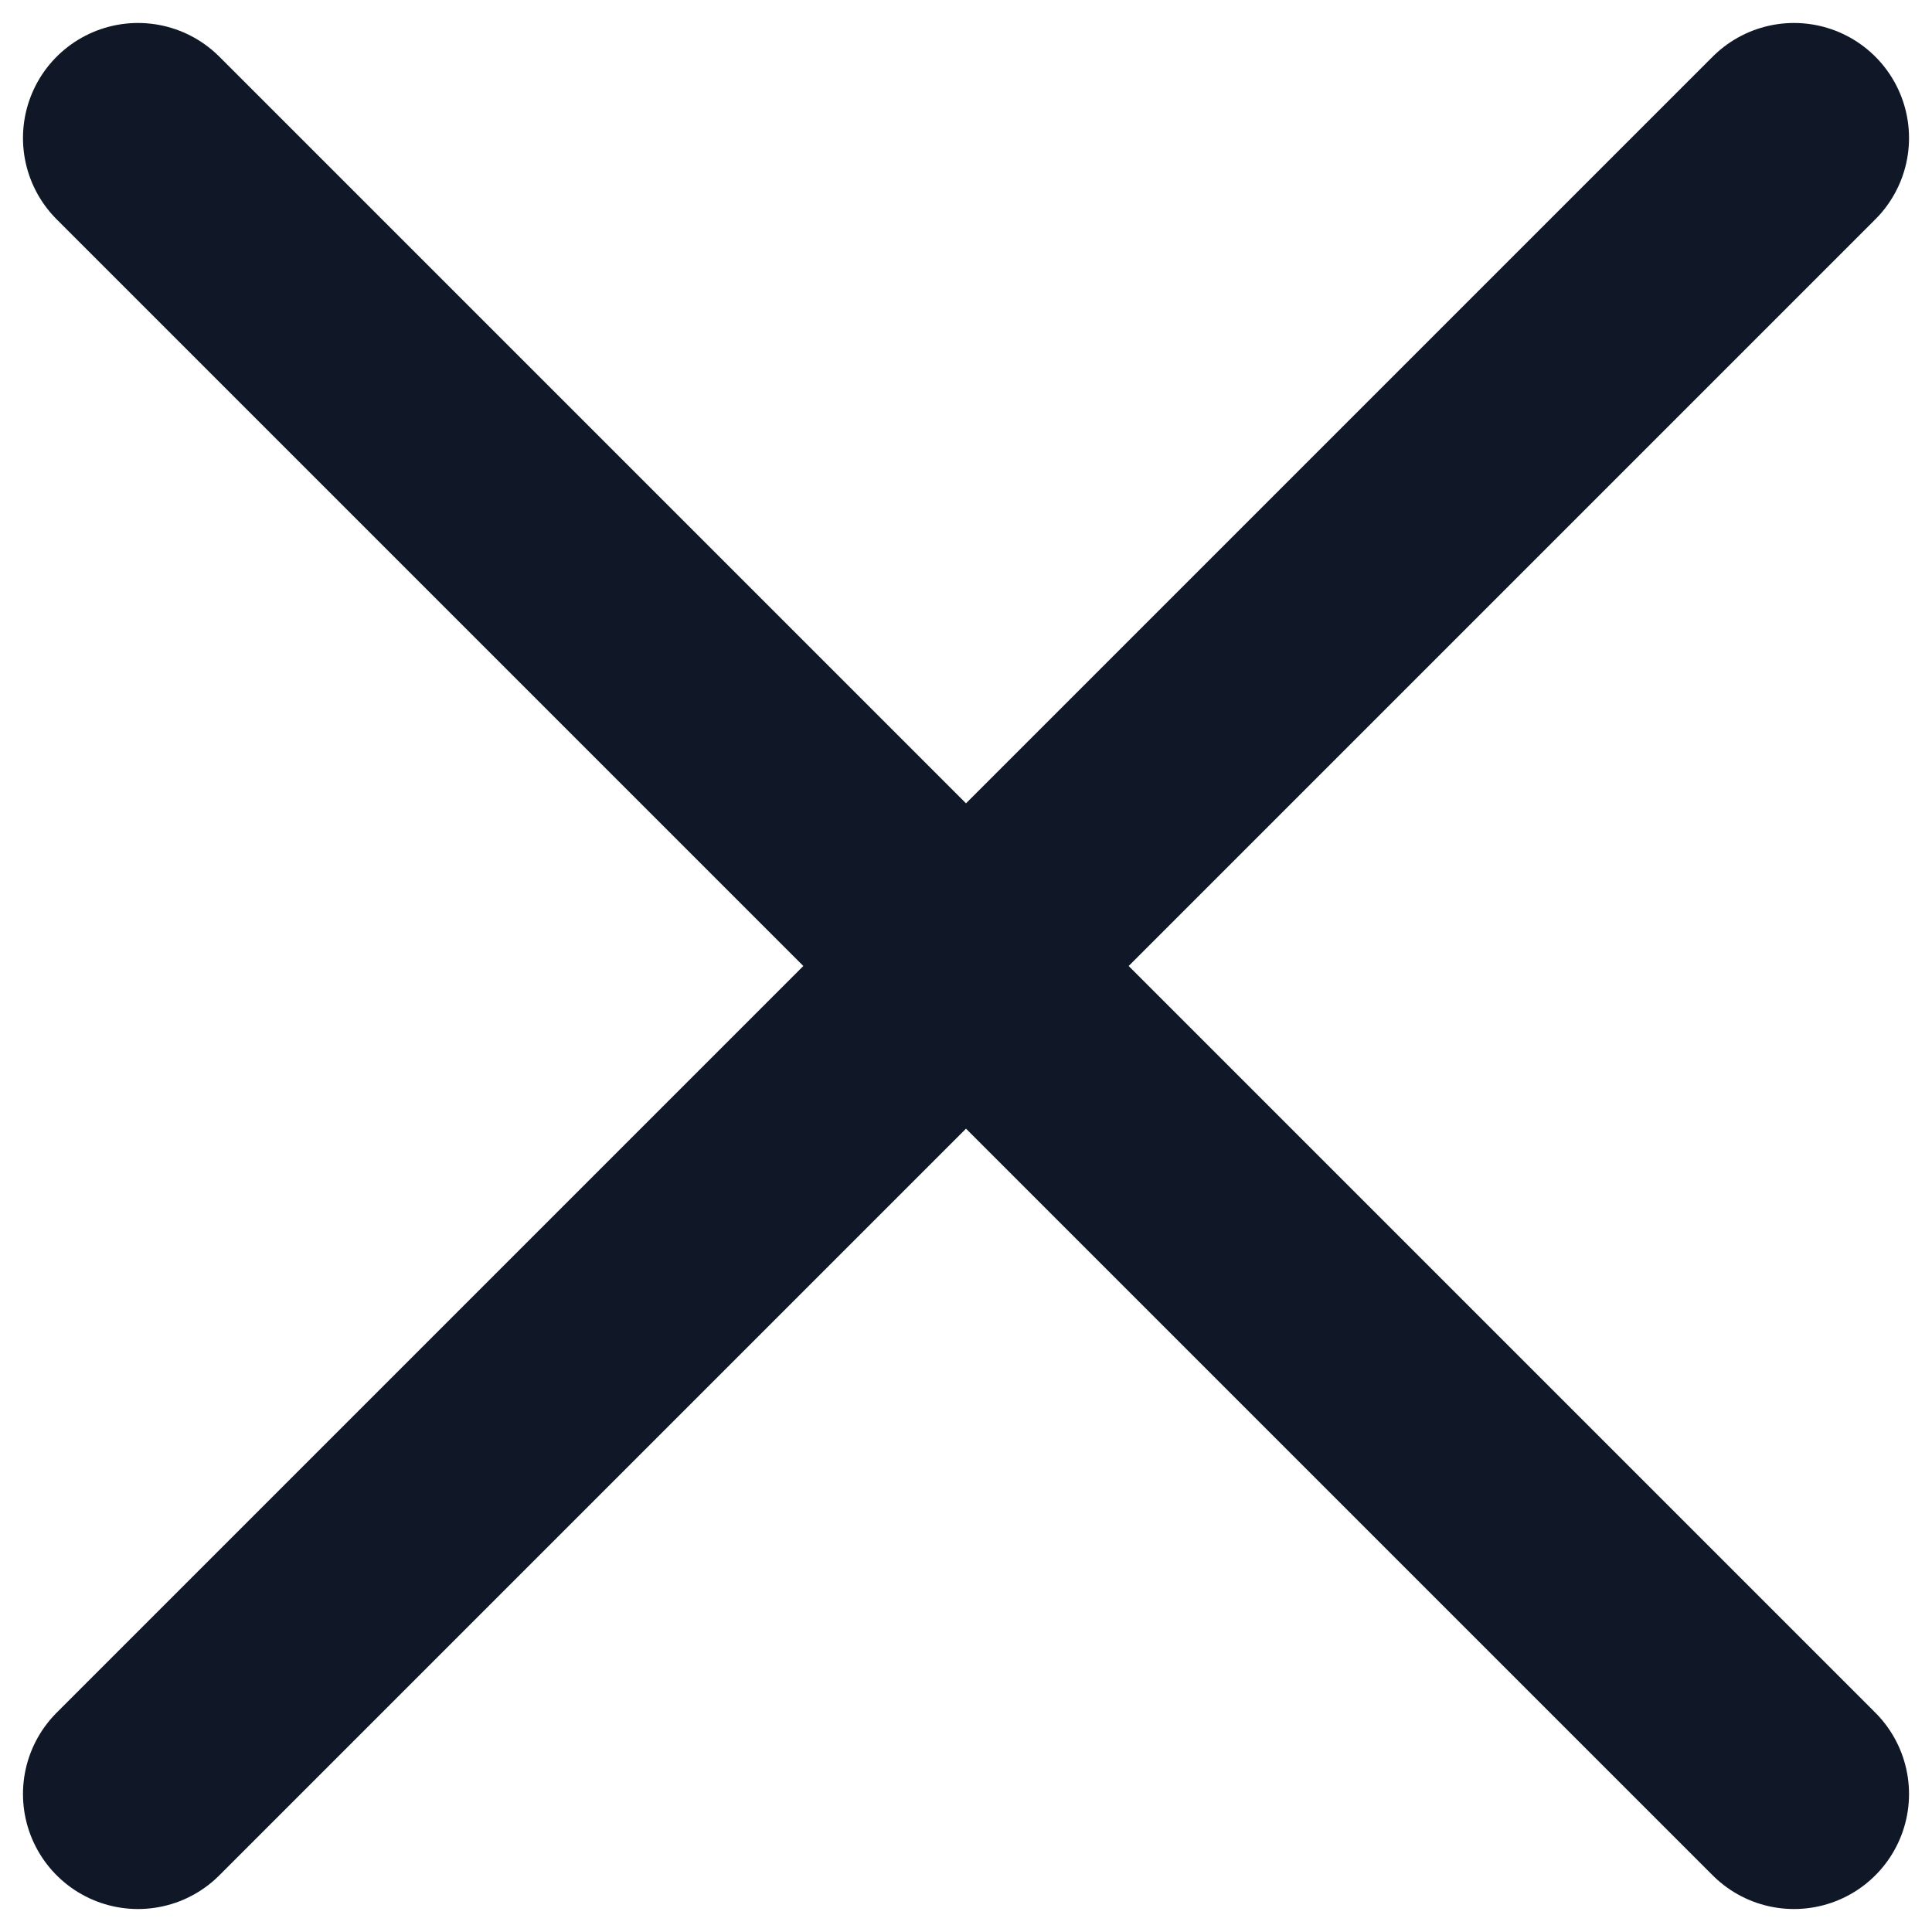 <svg width="14" height="14" viewBox="0 0 14 14" fill="none" xmlns="http://www.w3.org/2000/svg">
<path d="M13 1L1 13M1 1L13 13" stroke="#101828" stroke-width="1.667" stroke-linecap="round" stroke-linejoin="round"/>
</svg>
